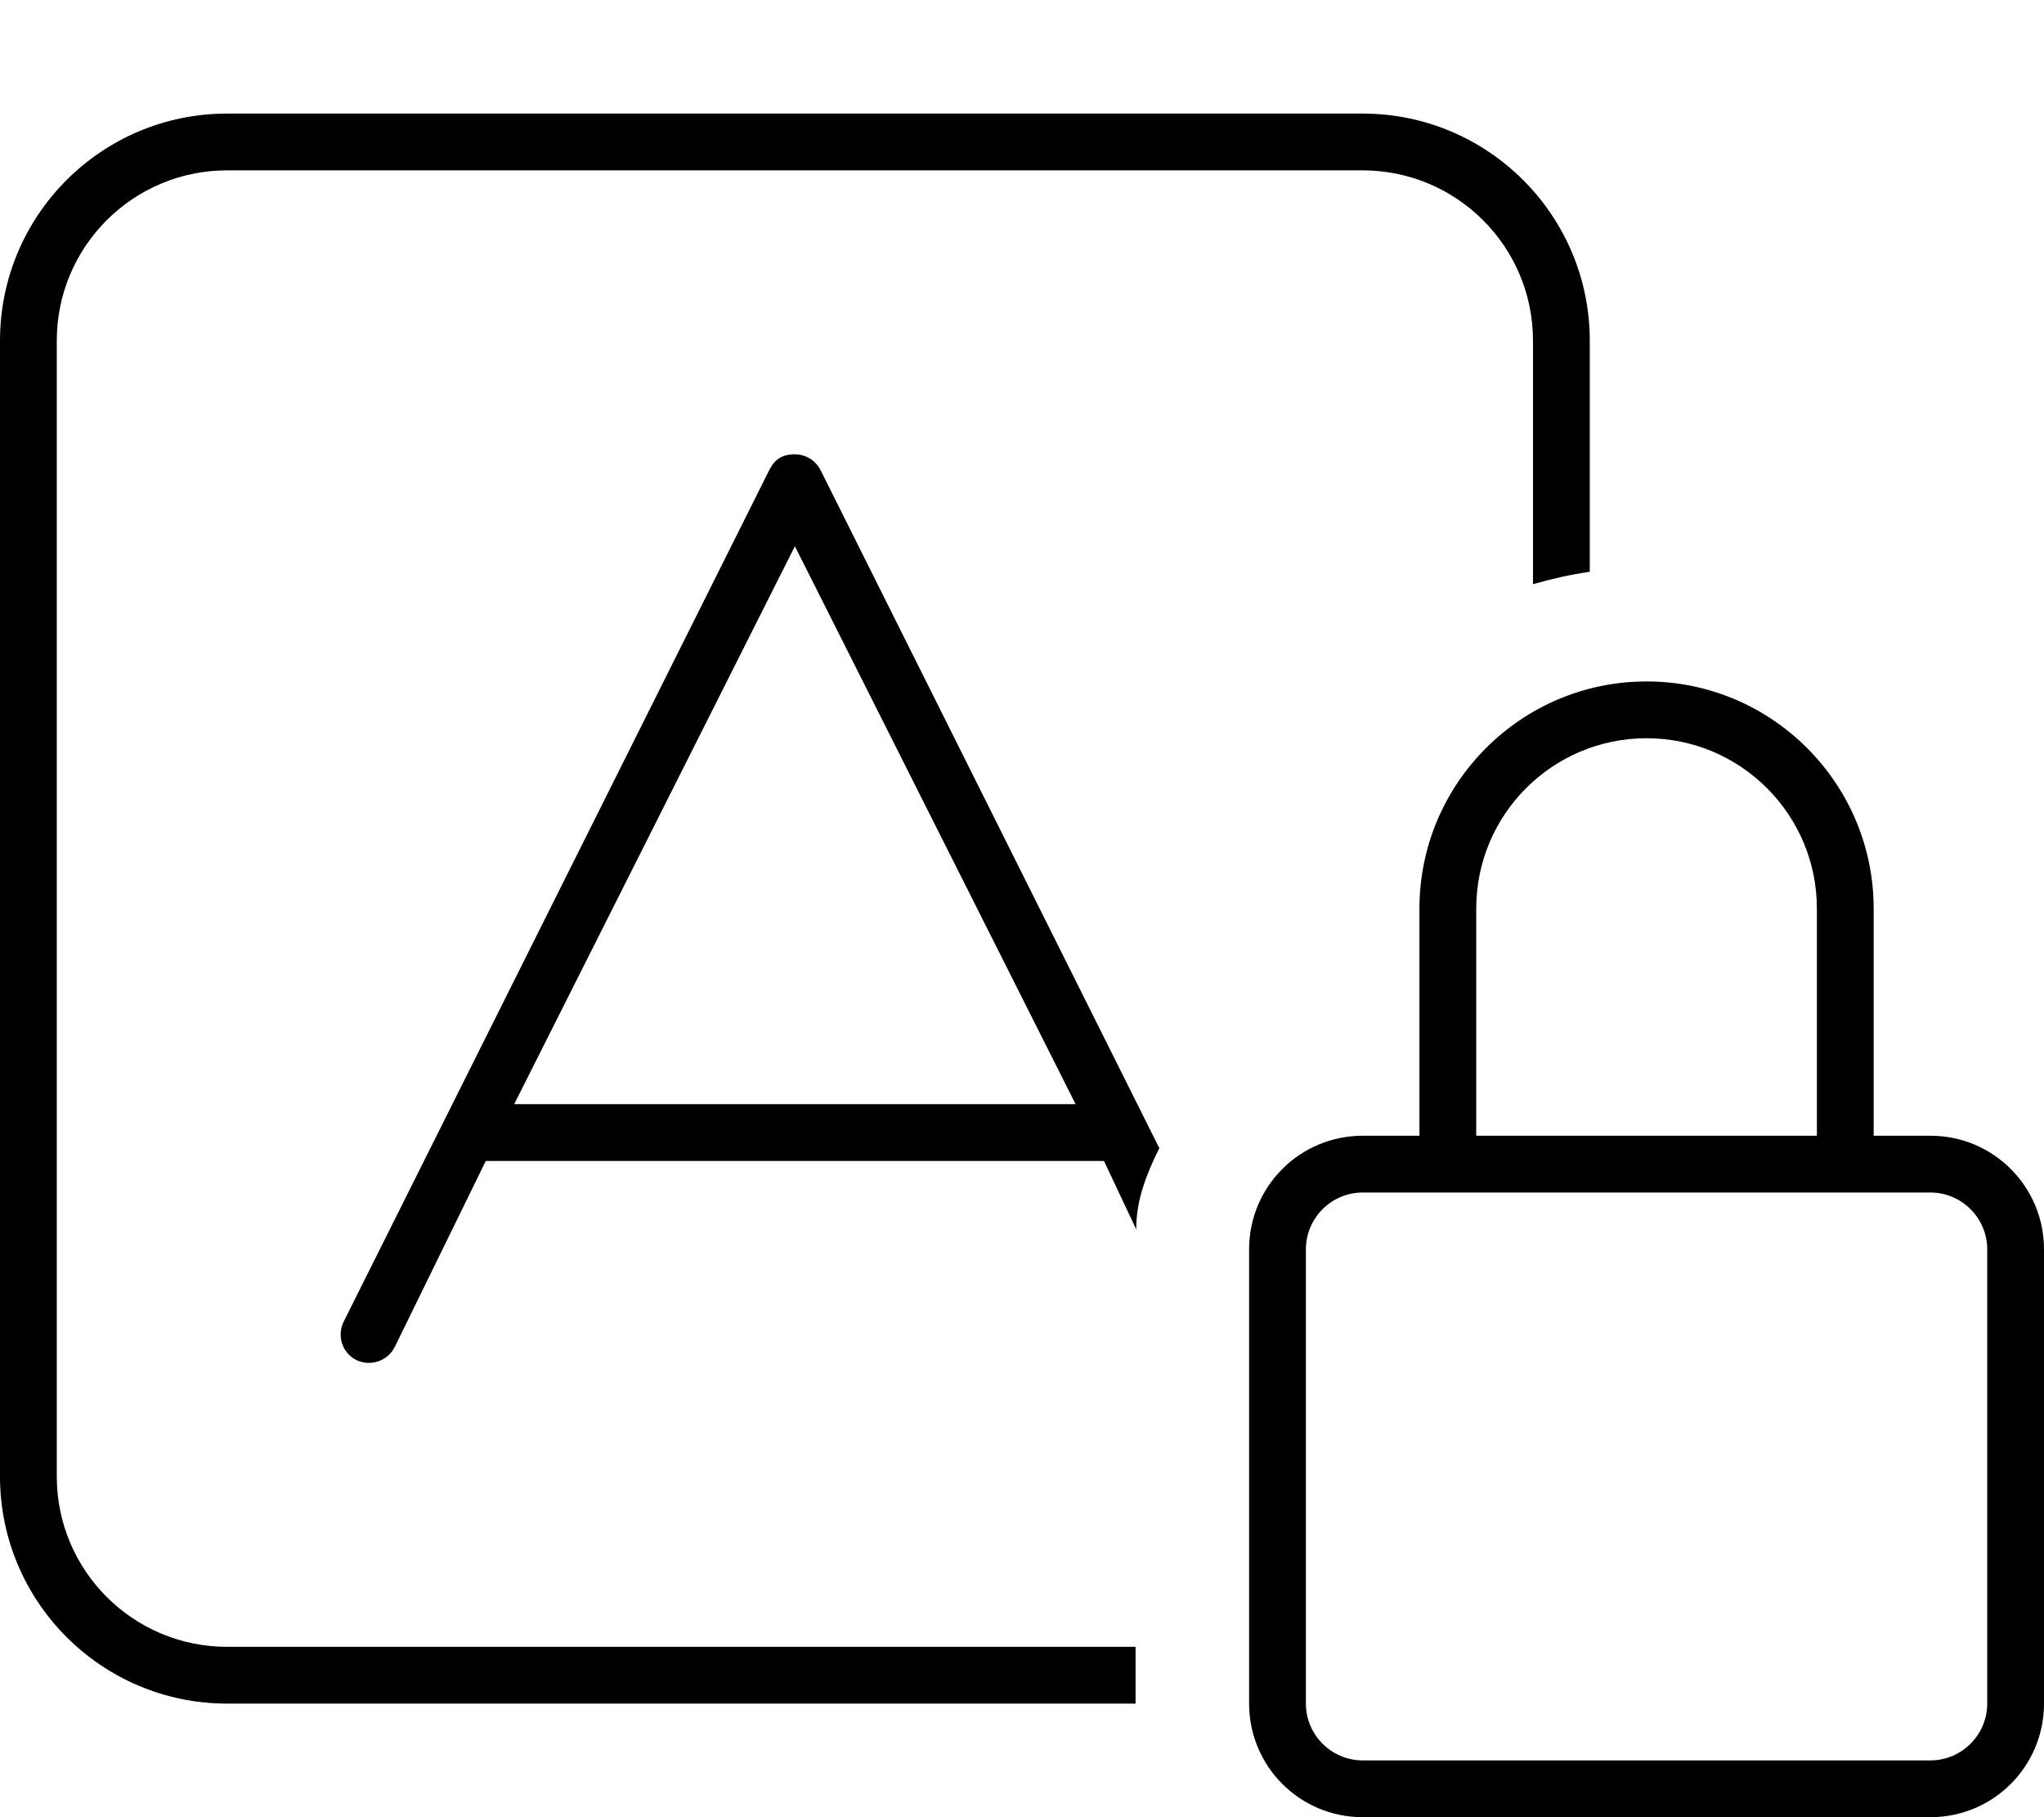 <svg xmlns="http://www.w3.org/2000/svg" viewBox="0 0 576 512"><!--! Font Awesome Pro 6.1.1 by @fontawesome - https://fontawesome.com License - https://fontawesome.com/license (Commercial License) Copyright 2022 Fonticons, Inc. --><path d="M16 96V416C16 442.5 37.49 464 64 464H320V480H64C28.65 480 0 451.3 0 416V96C0 60.65 28.65 32 64 32H384C419.3 32 448 60.65 448 96V161.1C442.5 161.9 437.2 163.1 432 164.6V96C432 69.49 410.5 48 384 48H64C37.49 48 16 69.49 16 96V96zM231.2 132.4L326.7 323.5C323.2 330.5 320.1 338.2 320.2 346.4L311.1 327.1H136.9L111.2 379.6C109.2 383.5 104.4 385.1 100.4 383.2C96.47 381.2 94.87 376.4 96.84 372.4L216.8 132.4C218.2 129.7 220.1 128 224 128C227 128 229.8 129.7 231.2 132.4H231.2zM144.9 311.1H303.1L224 153.9L144.9 311.1zM464 192C499.3 192 528 220.7 528 256V320H544C561.7 320 576 334.3 576 352V480C576 497.7 561.7 512 544 512H384C366.3 512 352 497.7 352 480V352C352 334.3 366.3 320 384 320H400V256C400 220.7 428.7 192 464 192zM464 208C437.5 208 416 229.5 416 256V320H512V256C512 229.5 490.5 208 464 208zM368 352V480C368 488.8 375.2 496 384 496H544C552.8 496 560 488.8 560 480V352C560 343.2 552.8 336 544 336H384C375.2 336 368 343.2 368 352z"/></svg>